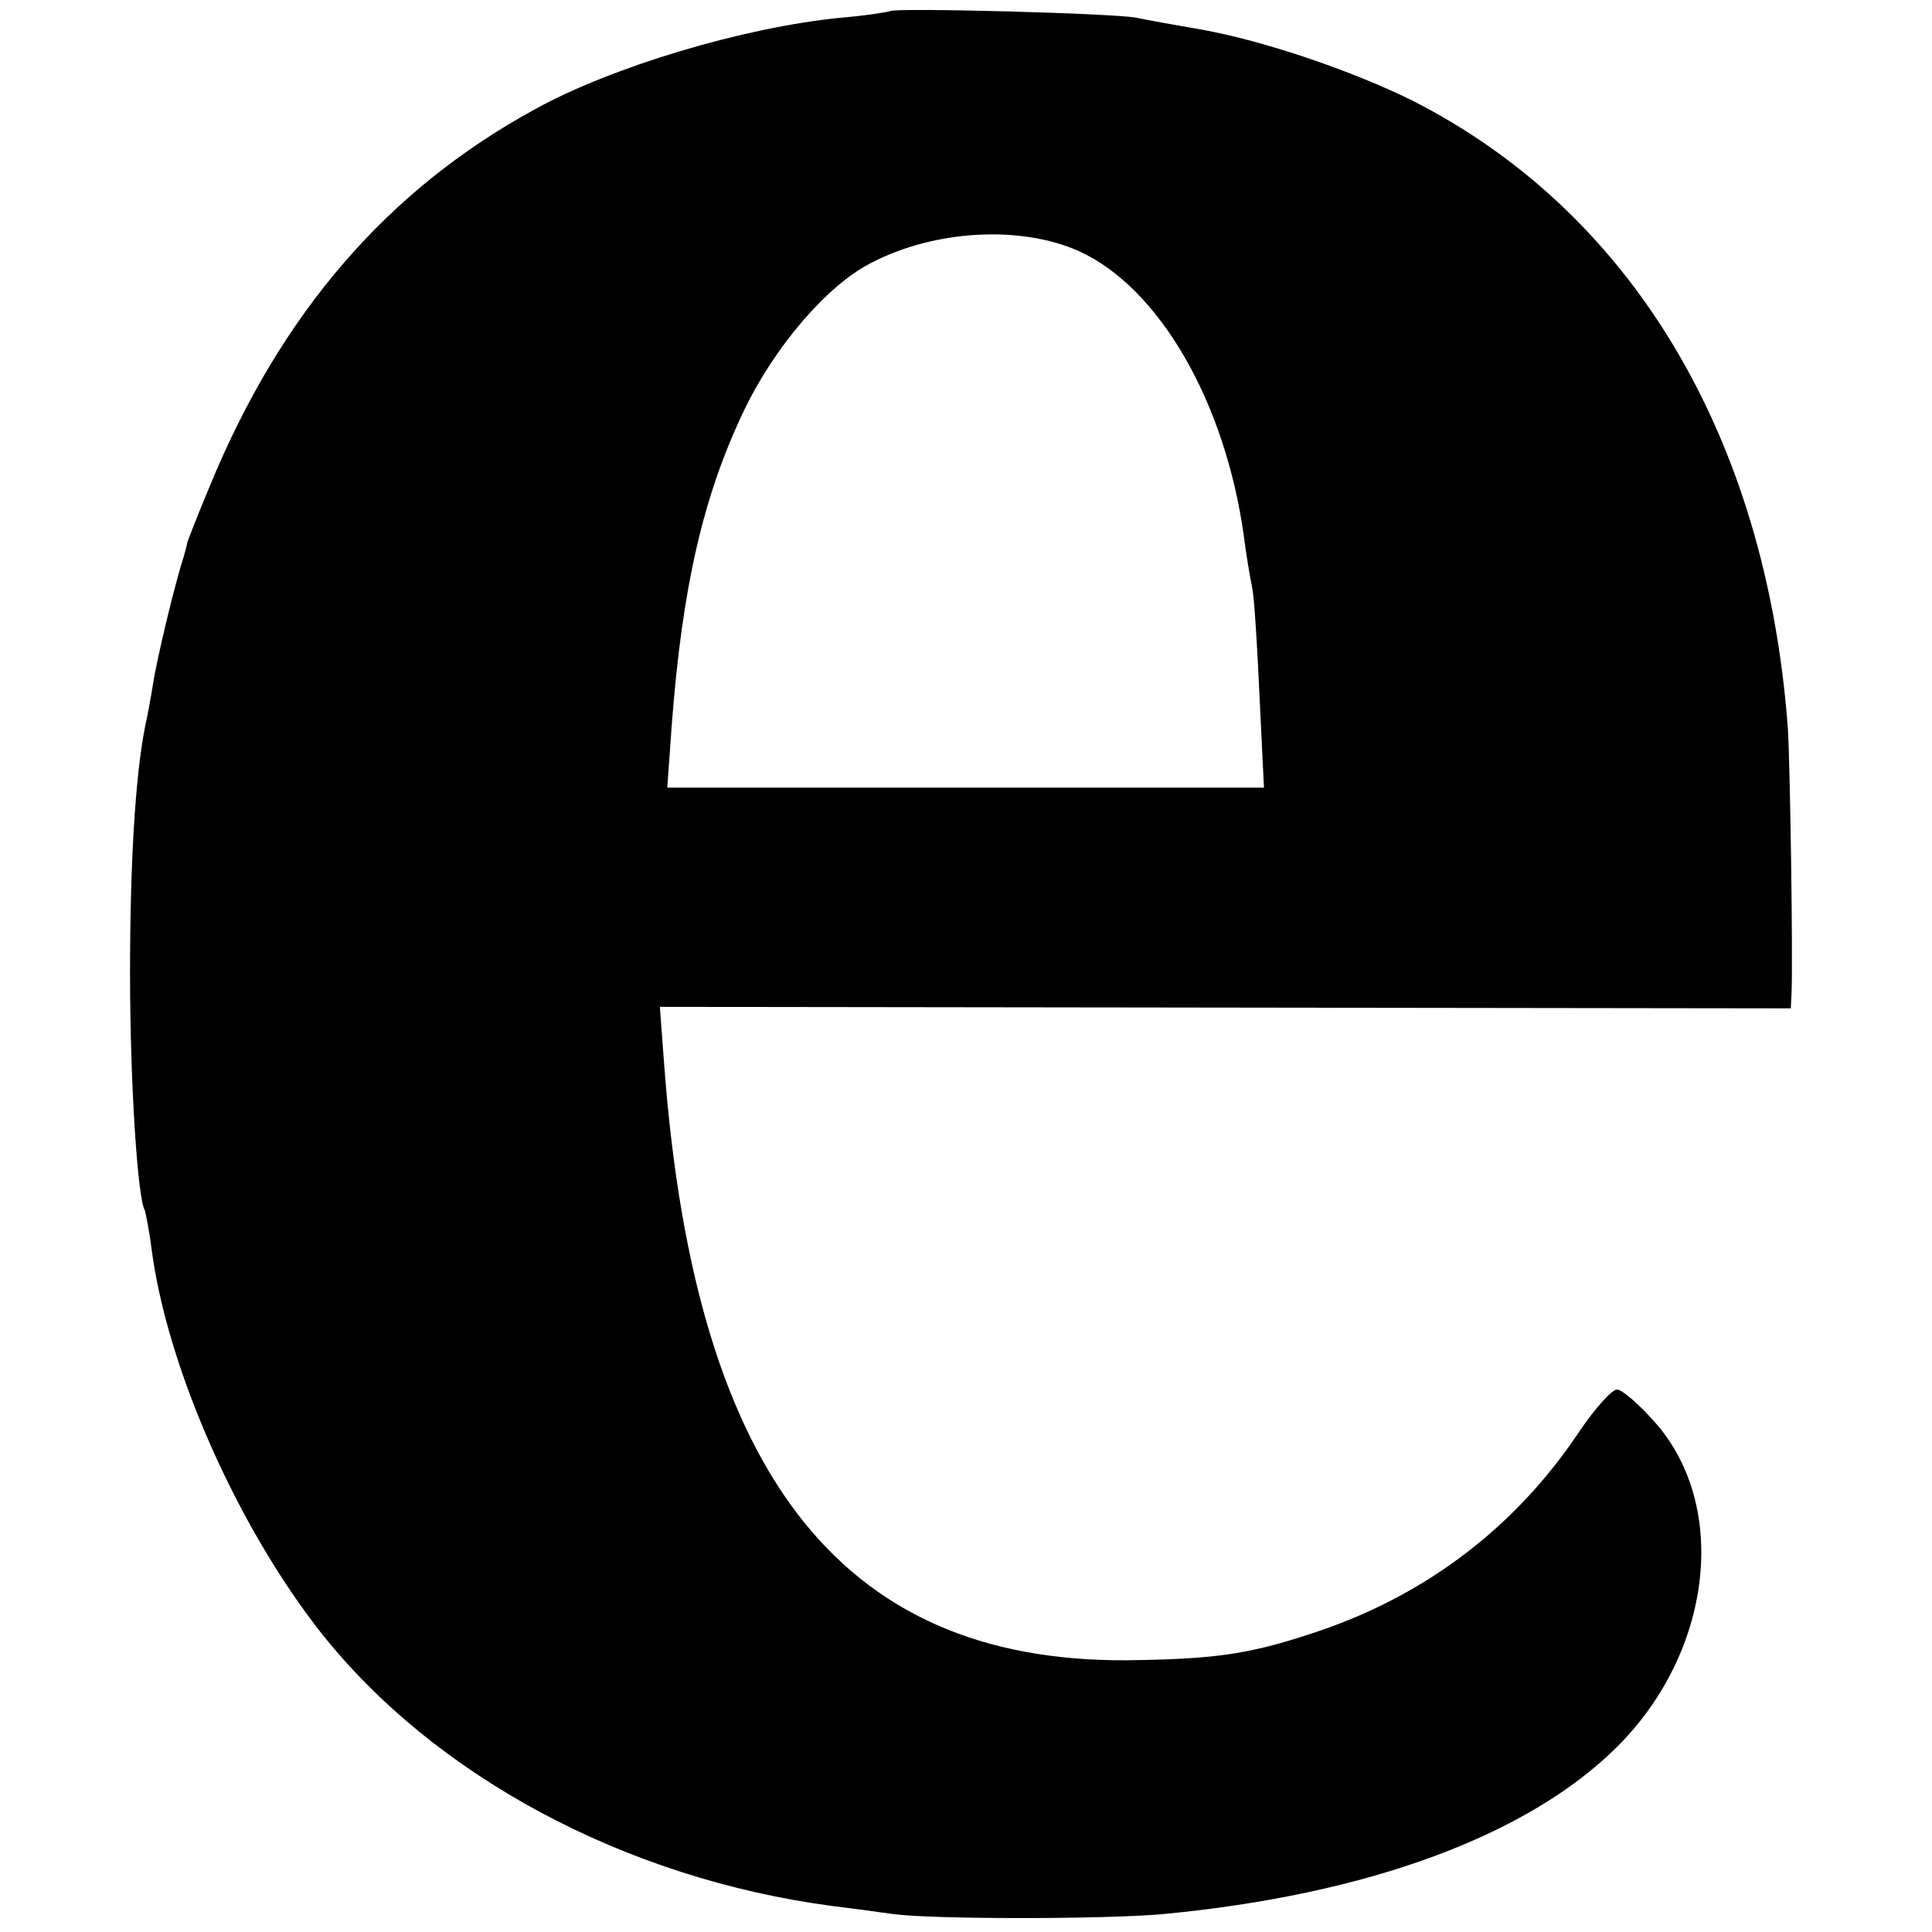 <?xml version="1.0" standalone="no"?>
<!DOCTYPE svg PUBLIC "-//W3C//DTD SVG 20010904//EN"
 "http://www.w3.org/TR/2001/REC-SVG-20010904/DTD/svg10.dtd">
<svg version="1.0" xmlns="http://www.w3.org/2000/svg"
 width="260pt" height="260pt" viewBox="0 0 260 260"
 preserveAspectRatio="xMidYMid meet">
<g transform="translate(0,260) scale(0.1,-0.1)"
fill="#000000" stroke="none">
<path d="M1198 2585 c-2 -1 -32 -6 -68 -9 -130 -13 -307 -66 -410 -123 -198
-108 -342 -274 -438 -508 -16 -38 -29 -72 -30 -75 0 -3 -3 -12 -5 -20 -11 -33
-36 -137 -41 -170 -3 -19 -8 -46 -11 -59 -13 -67 -20 -183 -20 -331 0 -145 10
-303 20 -319 1 -4 6 -27 9 -52 21 -160 115 -372 227 -515 153 -194 410 -332
689 -369 25 -3 62 -8 83 -11 55 -7 281 -7 361 0 277 26 493 106 613 226 127
127 150 322 51 435 -22 25 -45 45 -52 45 -7 0 -30 -26 -51 -57 -84 -126 -203
-218 -350 -268 -86 -29 -131 -37 -239 -39 -398 -11 -600 241 -642 799 l-6 80
761 -1 761 -1 1 21 c2 45 -2 313 -5 356 -29 392 -210 695 -506 845 -81 40
-199 80 -282 95 -35 6 -74 13 -88 16 -26 6 -327 14 -332 9z m254 -323 c108
-49 197 -203 222 -384 3 -24 8 -54 11 -68 3 -14 7 -80 10 -147 l6 -123 -402 0
-401 0 6 84 c14 185 42 308 97 423 41 86 112 169 171 199 86 45 202 51 280 16z"/>
</g>
</svg>
